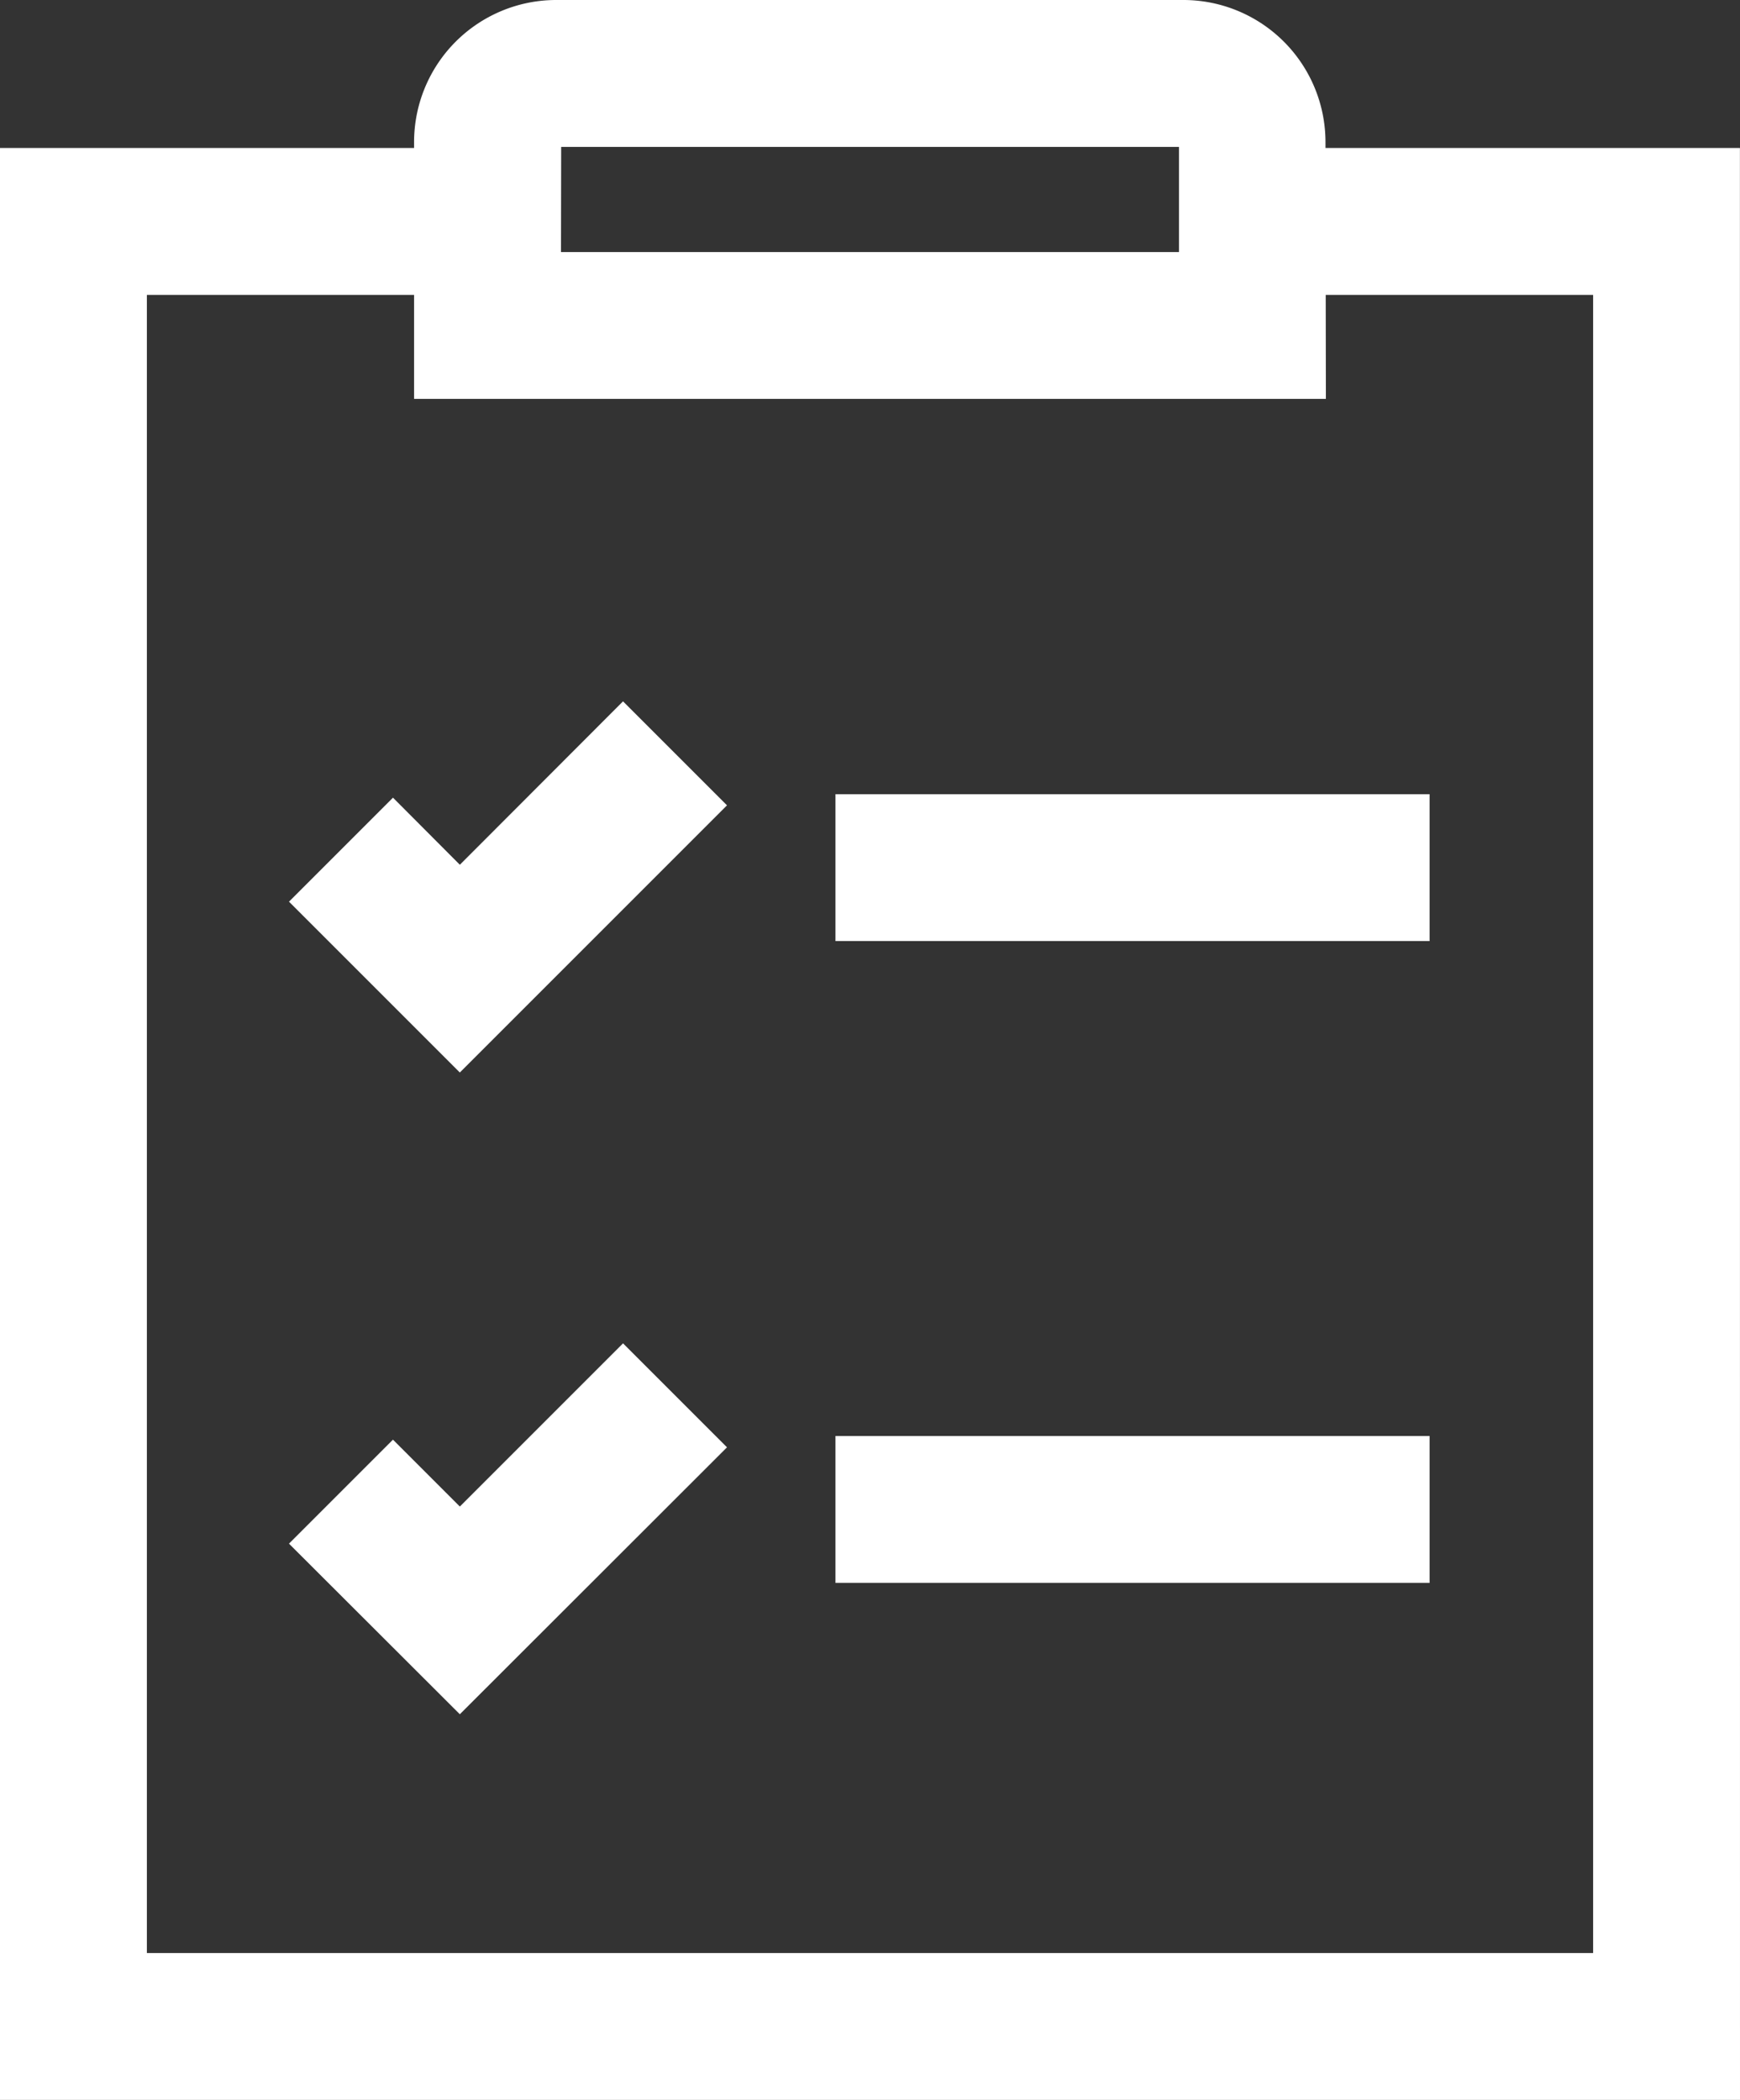 <svg xmlns="http://www.w3.org/2000/svg" width="23.574" height="28.448" viewBox="0 0 23.574 28.448">
  <rect x="0" y="0" width="23.574" height="28.448" fill="#333333" stroke="none"/>
  <g id="Group_105464" data-name="Group 105464" transform="translate(-1108.625 -6235.582)">
    <g id="Group_2435" data-name="Group 2435" transform="translate(1108.875 6235.832)">
      <path id="Path_14045" data-name="Path 14045" d="M161.874,86.263H138.8V60.32h6.355v1.49H140.29V84.773h20.094V61.81h-4.866V60.32h6.355Z" transform="translate(-138.8 -58.315)" fill="#fff" stroke="#fff" stroke-width="0.5"/>
      <path id="Path_14046" data-name="Path 14046" d="M214.527,204.144l-1.961-1.961,1.055-1.055.906.909,2.211-2.214,1.055,1.055Z" transform="translate(-208.547 -190.218)" fill="#fff" stroke="#fff" stroke-width="0.5"/>
      <path id="Path_14047" data-name="Path 14047" d="M214.527,363.775l-1.961-1.958,1.055-1.055.906.906,2.211-2.211,1.055,1.055Z" transform="translate(-208.547 -341.155)" fill="#fff" stroke="#fff" stroke-width="0.5"/>
      <path id="Path_14048" data-name="Path 14048" d="M253.623,28.419H241.77v-3.23a1.676,1.676,0,0,1,1.674-1.674h8.5a1.676,1.676,0,0,1,1.674,1.674ZM243.26,26.93h8.873v-1.74a.186.186,0,0,0-.185-.185h-8.5a.186.186,0,0,0-.185.185Z" transform="translate(-236.16 -23.515)" fill="#fff" stroke="#fff" stroke-width="0.5"/>
      <path id="Path_14049" data-name="Path 14049" d="M346.55,220.99H354.1v1.49H346.55Z" transform="translate(-335.231 -210.231)" fill="#fff" stroke="#fff" stroke-width="0.5"/>
      <path id="Path_14050" data-name="Path 14050" d="M346.55,380.57H354.1v1.49H346.55Z" transform="translate(-335.231 -361.116)" fill="#fff" stroke="#fff" stroke-width="0.5"/>
    </g>
  </g>
</svg>
